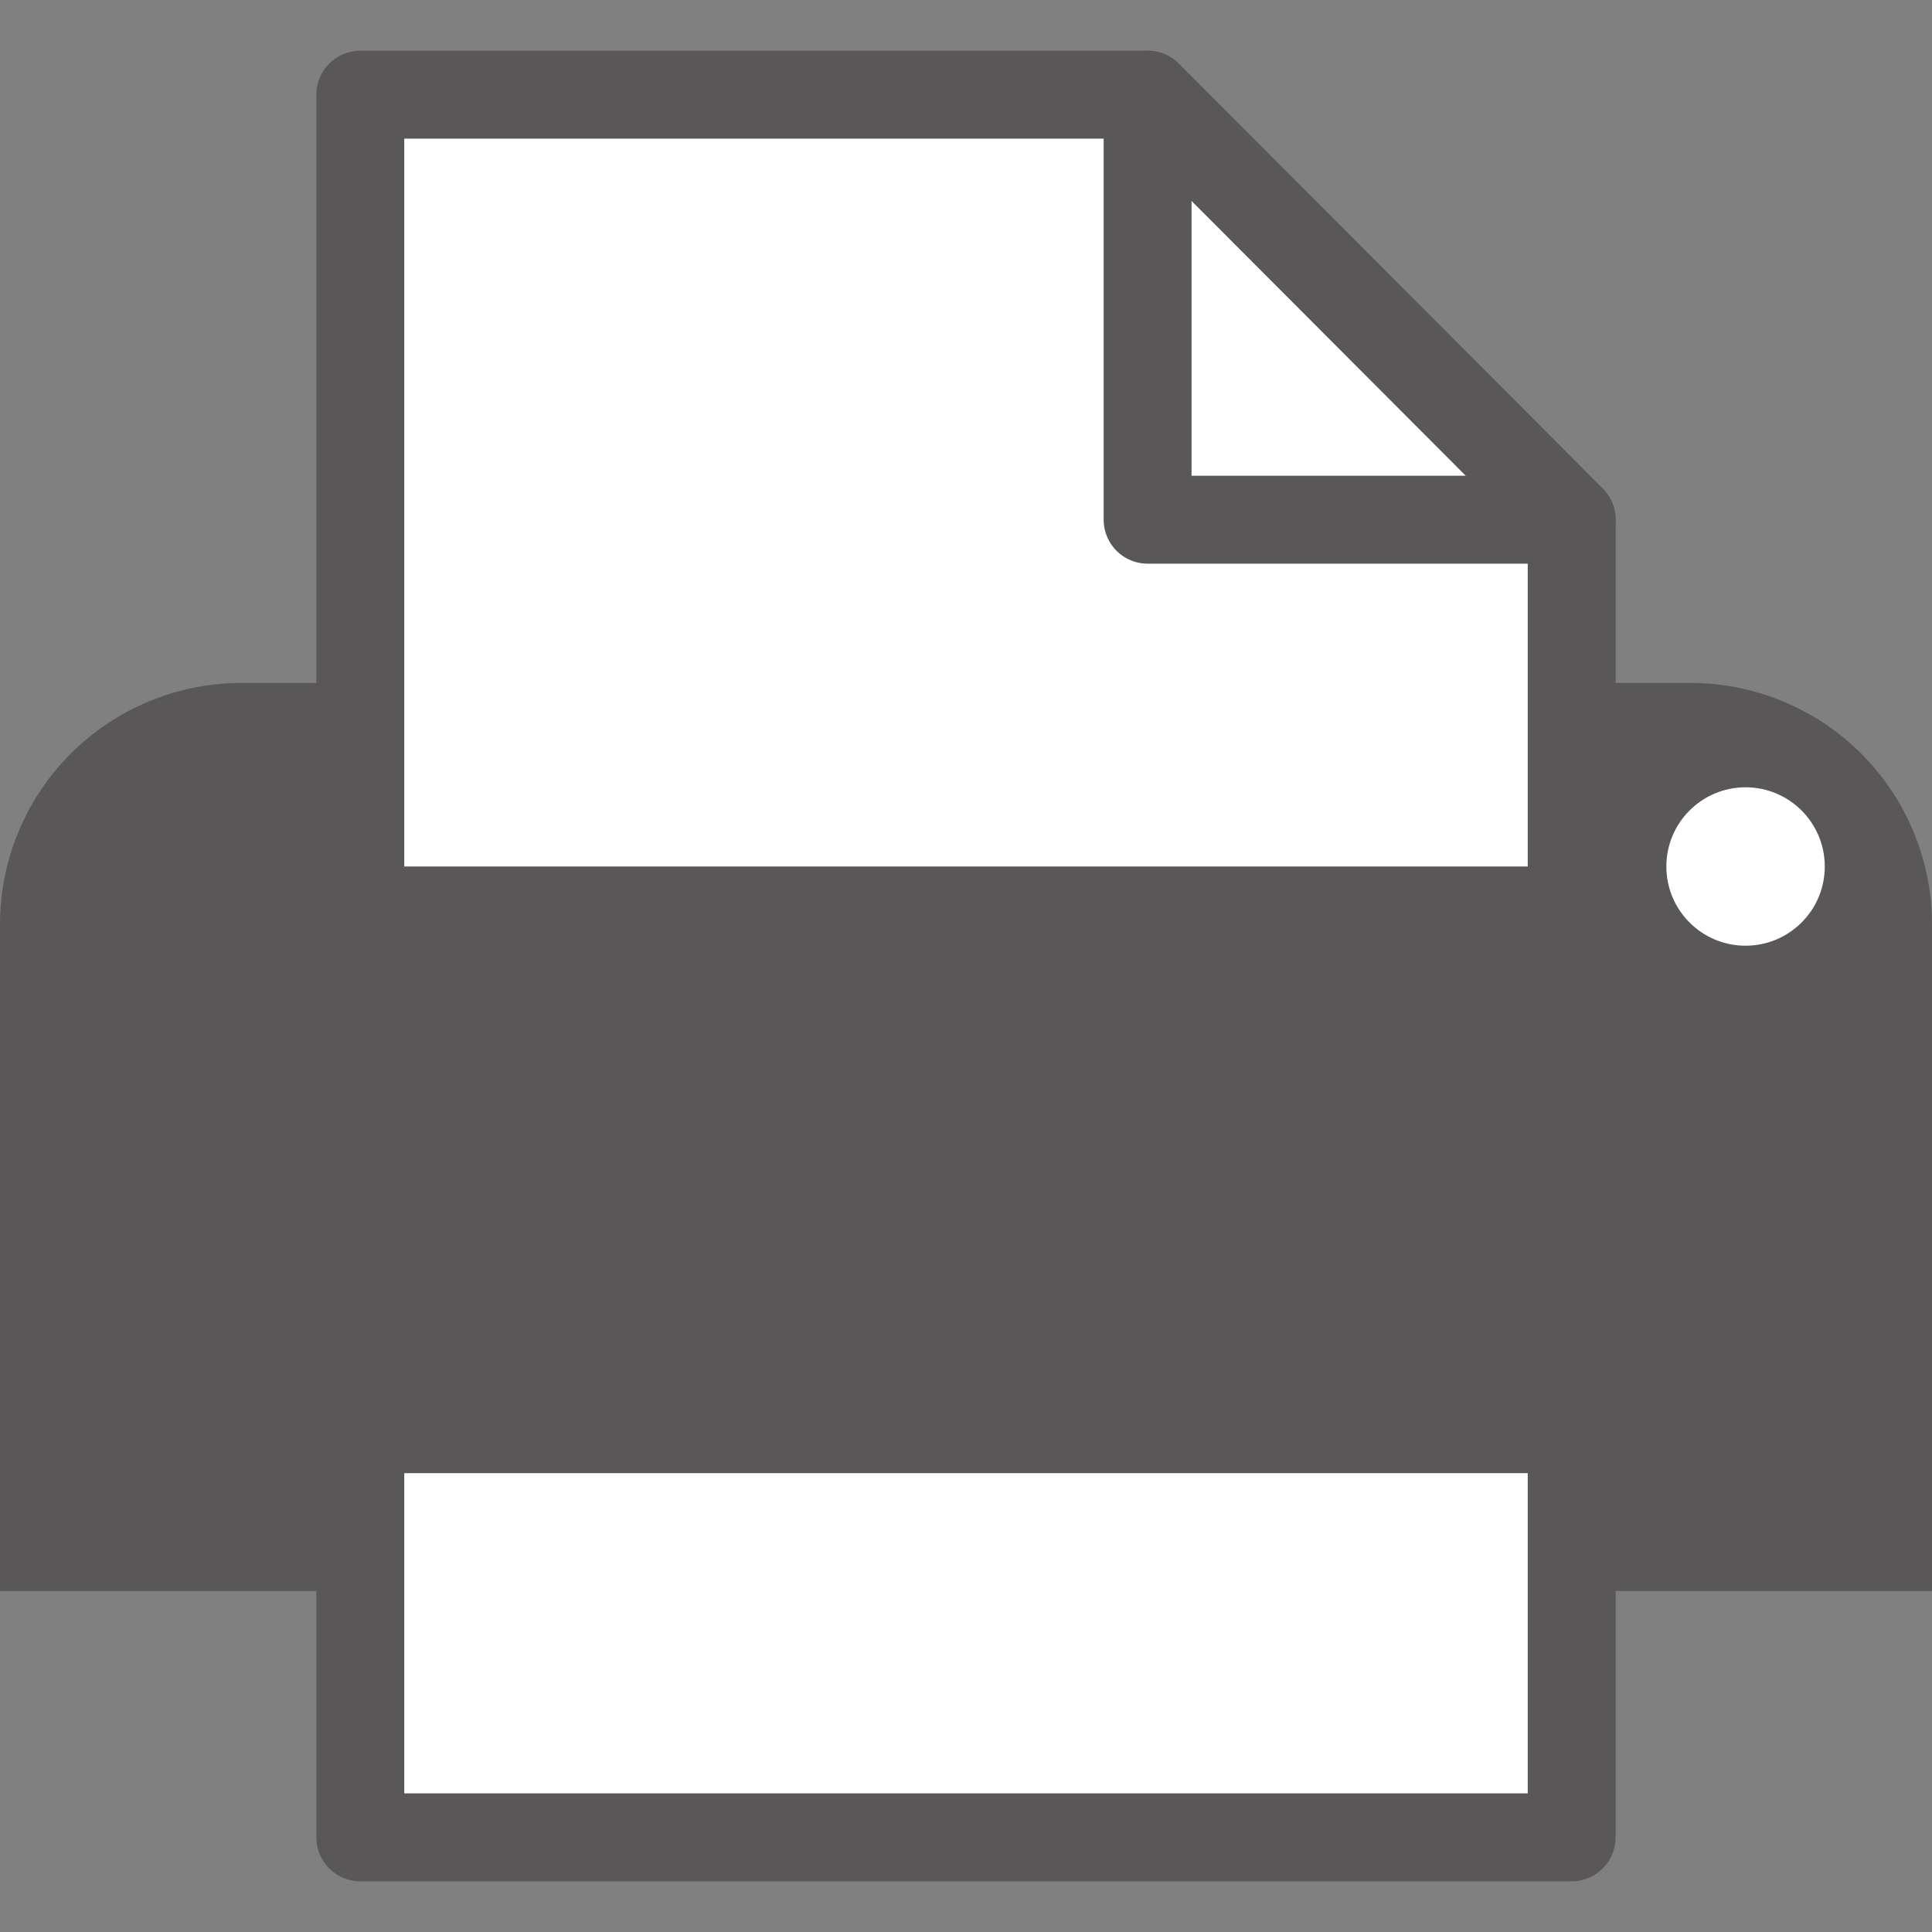 <svg id="レイヤー_1" data-name="レイヤー 1" xmlns="http://www.w3.org/2000/svg" width="20" height="20" viewBox="0 0 20 20"><rect x="0" y="0" width="20" height="20" fill="#808080" stroke="none"/><defs><style>.cls-1{fill:#595757;}.cls-2,.cls-3{fill:#fff;}.cls-2{stroke:#595757;stroke-linecap:round;stroke-linejoin:round;stroke-width:0.91px;}</style></defs><path class="cls-1" d="M2.5,7.07h15A2.5,2.5,0,0,1,20,9.57v6.9a0,0,0,0,1,0,0H0a0,0,0,0,1,0,0V9.57A2.5,2.5,0,0,1,2.5,7.07Z"/><polygon class="cls-2" points="3.73 0.98 3.73 19.02 16.27 19.02 16.27 5.38 11.88 0.98 3.73 0.98"/><polygon class="cls-2" points="16.27 5.38 11.88 5.38 11.88 0.98 16.27 5.38"/><rect class="cls-1" x="2.78" y="8.97" width="14.44" height="6.28"/><circle class="cls-3" cx="18.07" cy="8.97" r="0.82"/></svg>